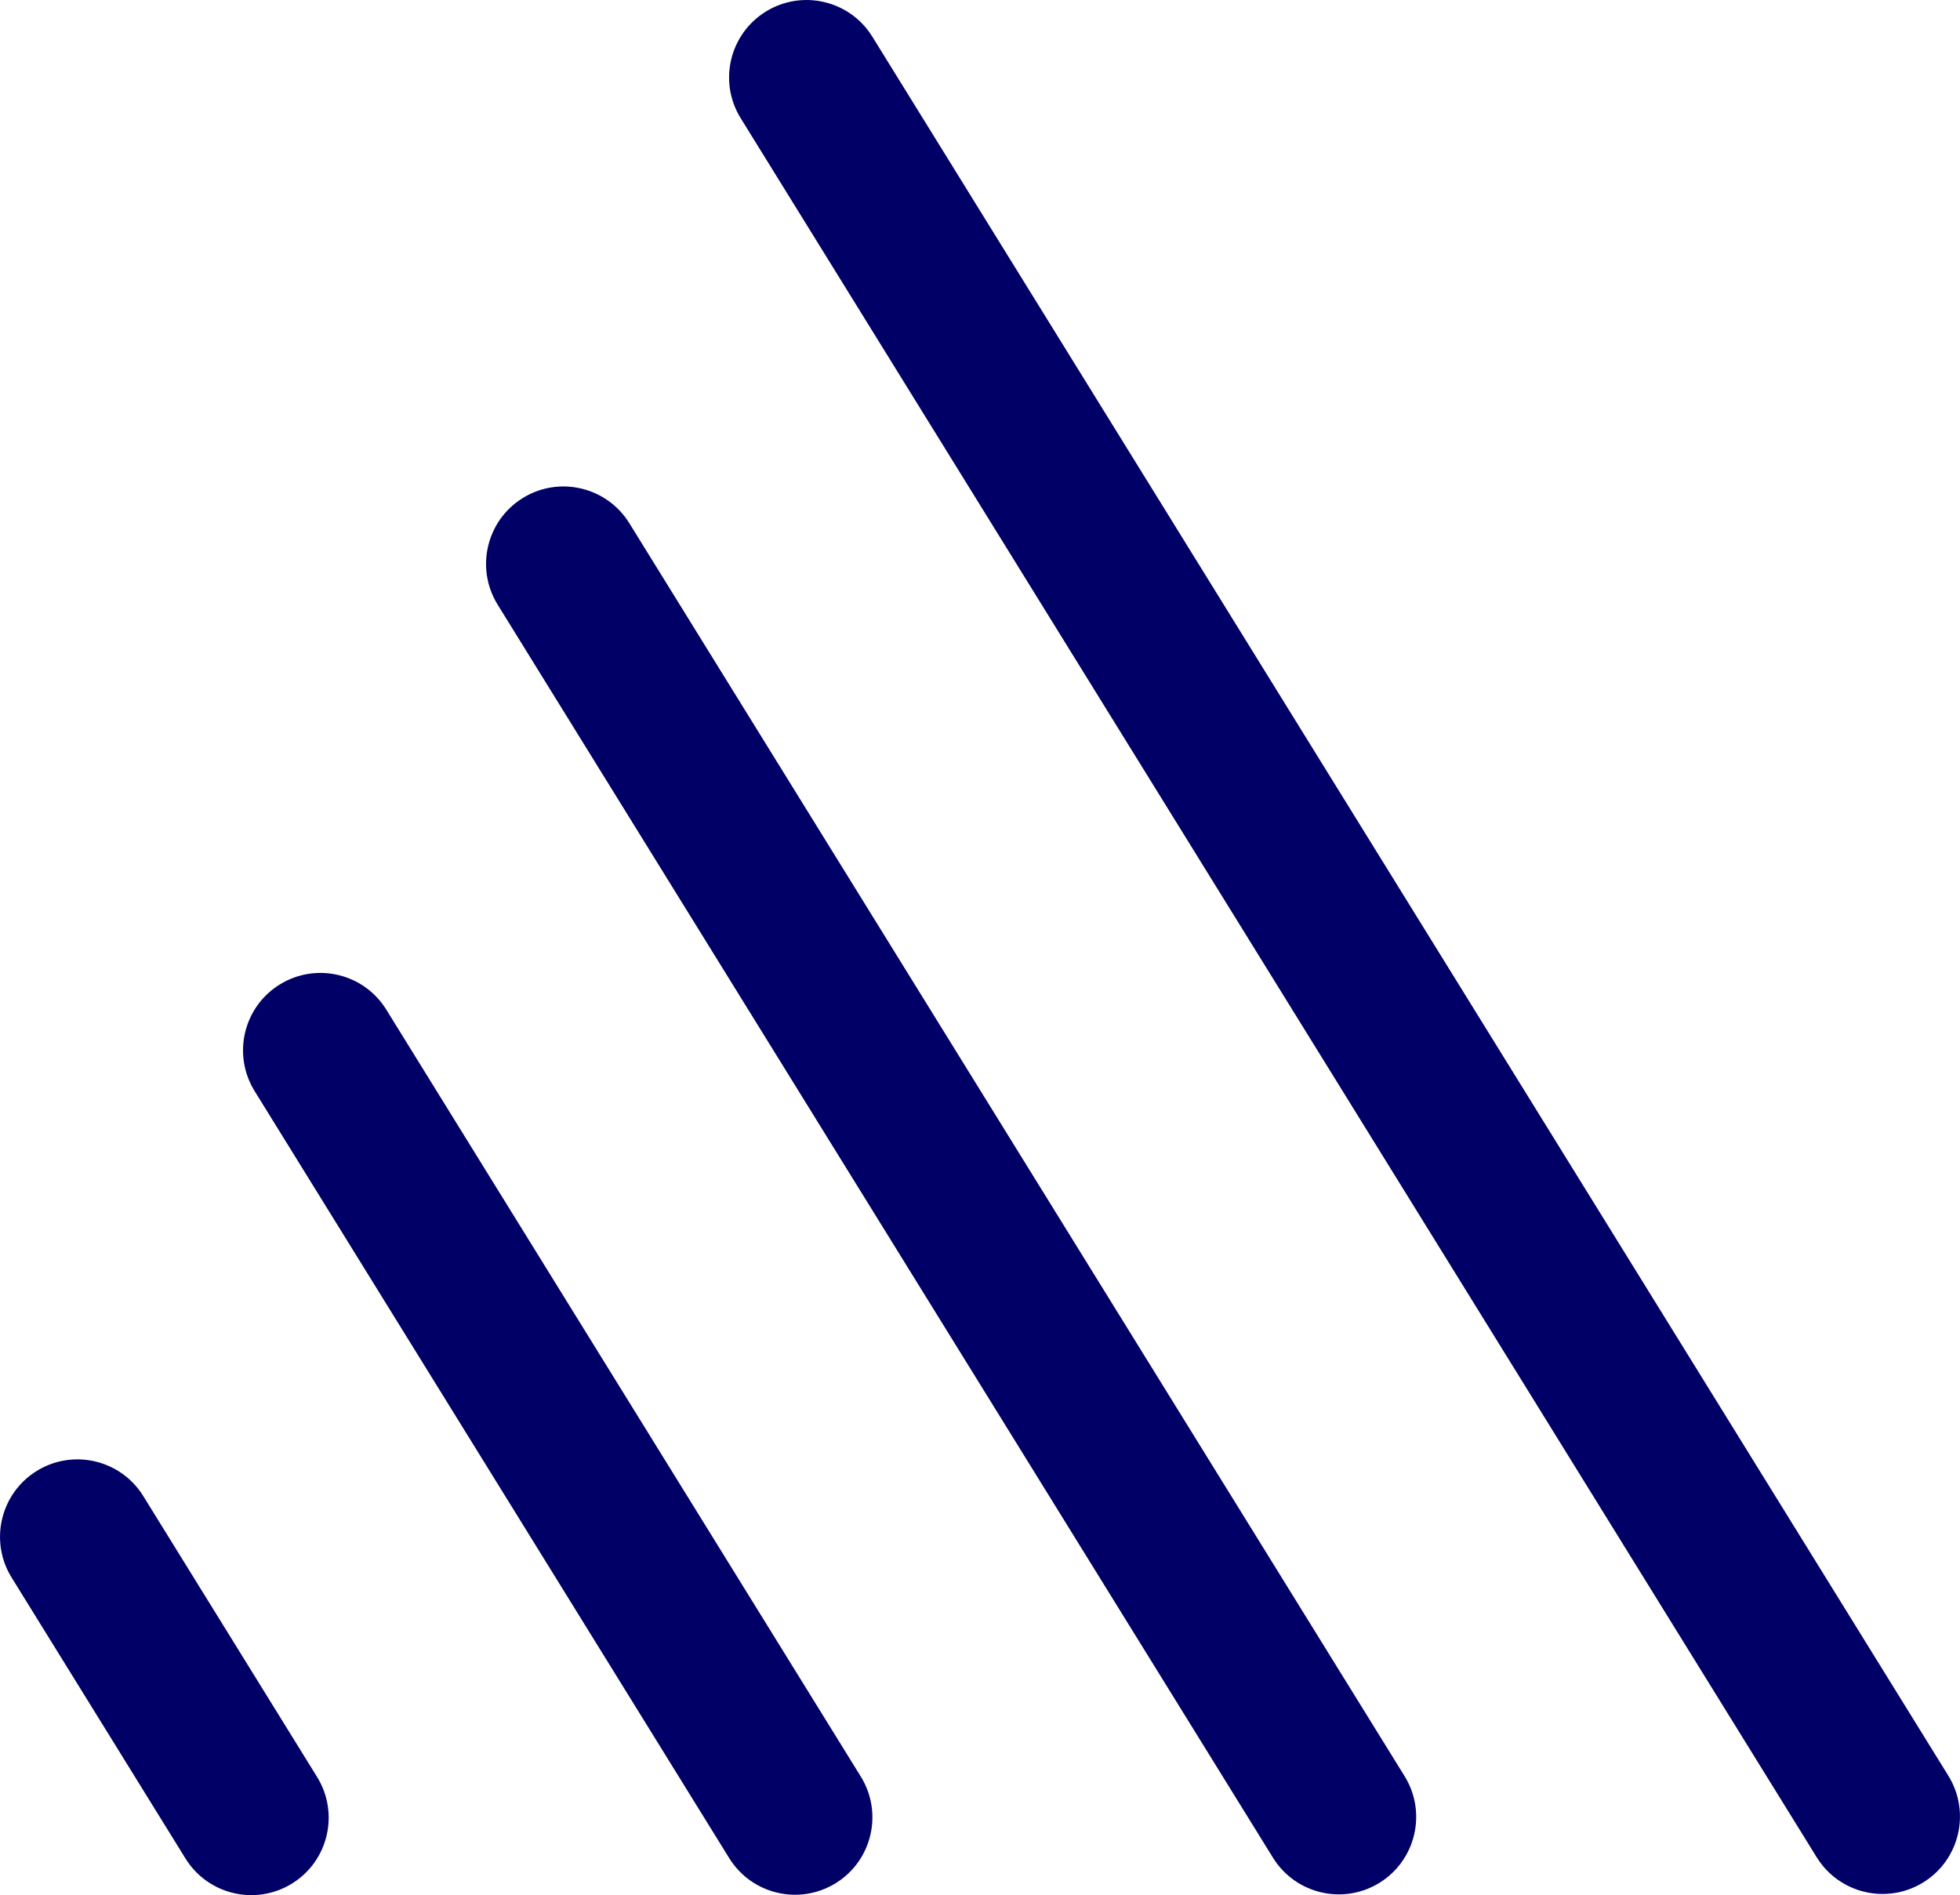 <?xml version="1.0" encoding="UTF-8"?>
<svg data-bbox="0.006 0.006 774.346 748.709" viewBox="0 0 774.36 748.73" height="57.177" width="59.135" xmlns="http://www.w3.org/2000/svg" shape-rendering="geometricPrecision" text-rendering="geometricPrecision" image-rendering="optimizeQuality" fill-rule="evenodd" clip-rule="evenodd" data-type="color">
    <g>
        <path d="M292.61 46.66c-8.87-14.37-4.41-33.22 9.96-42.09 14.37-8.87 33.22-4.42 42.09 9.95L769.79 701.6c8.87 14.37 4.41 33.22-9.95 42.09-14.37 8.87-33.22 4.42-42.1-9.95L292.61 46.66z" fill="#000066" fill-rule="nonzero" data-color="1"/>
        <path d="M196.59 238.85c-8.87-14.37-4.41-33.22 9.95-42.1 14.37-8.87 33.22-4.41 42.1 9.96l306.31 495.04c8.87 14.37 4.42 33.22-9.95 42.1-14.37 8.87-33.22 4.41-42.09-9.95L196.59 238.85z" fill="#000066" fill-rule="nonzero" data-color="1"/>
        <path d="M100.58 431.03c-8.88-14.37-4.42-33.22 9.95-42.09 14.37-8.87 33.22-4.42 42.09 9.95l187.49 303.02c8.87 14.37 4.42 33.22-9.95 42.09-14.37 8.87-33.22 4.42-42.09-9.95L100.58 431.03z" fill="#000066" fill-rule="nonzero" data-color="1"/>
        <path d="M4.57 623.22C-4.3 608.85.15 590 14.52 581.12c14.37-8.87 33.22-4.41 42.09 9.95l68.68 110.99c8.87 14.37 4.42 33.22-9.95 42.09-14.37 8.87-33.22 4.42-42.09-9.95L4.57 623.21z" fill="#000066" fill-rule="nonzero" data-color="1"/>
    </g>
</svg>
